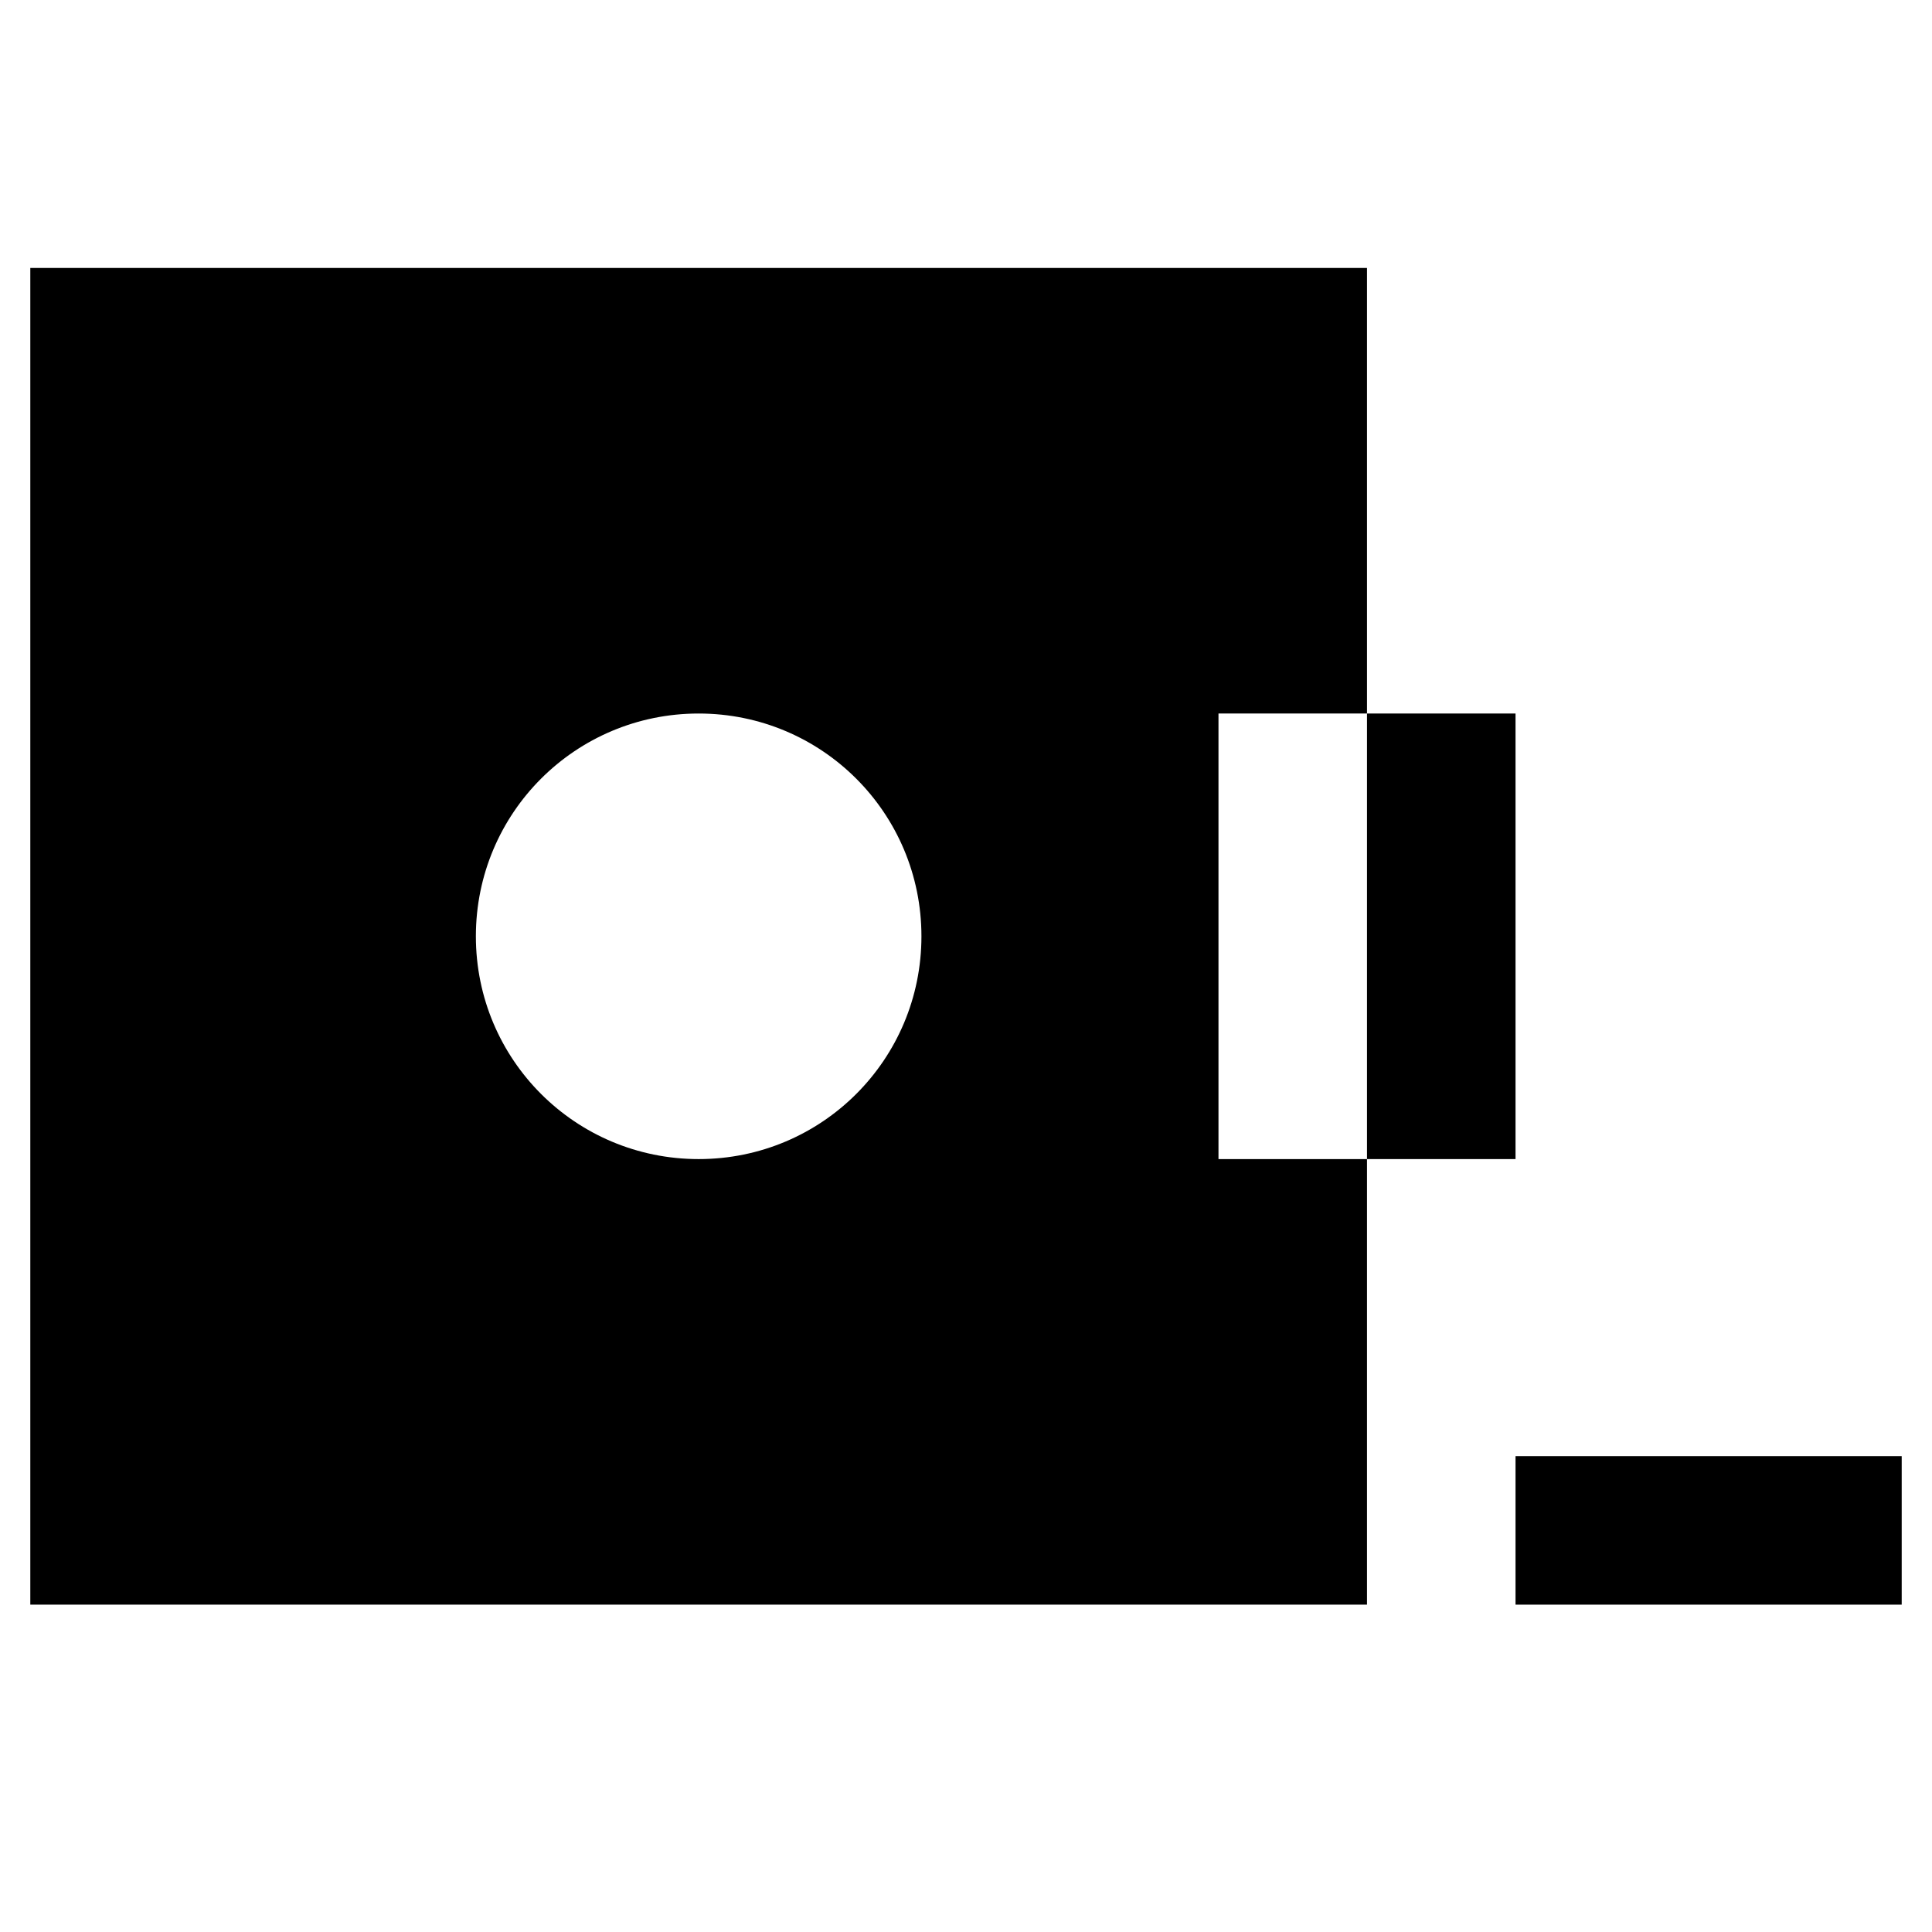 <?xml version="1.0" encoding="UTF-8"?>
<!-- The Best Svg Icon site in the world: iconSvg.co, Visit us! https://iconsvg.co -->
<svg fill="#000000" width="800px" height="800px" version="1.1" viewBox="144 144 512 512" xmlns="http://www.w3.org/2000/svg">
 <g>
  <path d="m545.63 529.89h102.34v39.359h-102.34z"/>
  <path d="m506.27 333.09h39.359v118.08h-39.359z"/>
  <path d="m506.27 451.17h-39.359v-118.08h39.359v-118.08h-354.24v354.24h354.24zm-177.12 0c-32.668 0-59.039-26.371-59.039-59.039 0-32.668 26.371-59.039 59.039-59.039 32.668 0 59.039 26.371 59.039 59.039 0.004 32.668-26.367 59.039-59.039 59.039z"/>
 </g>
</svg>